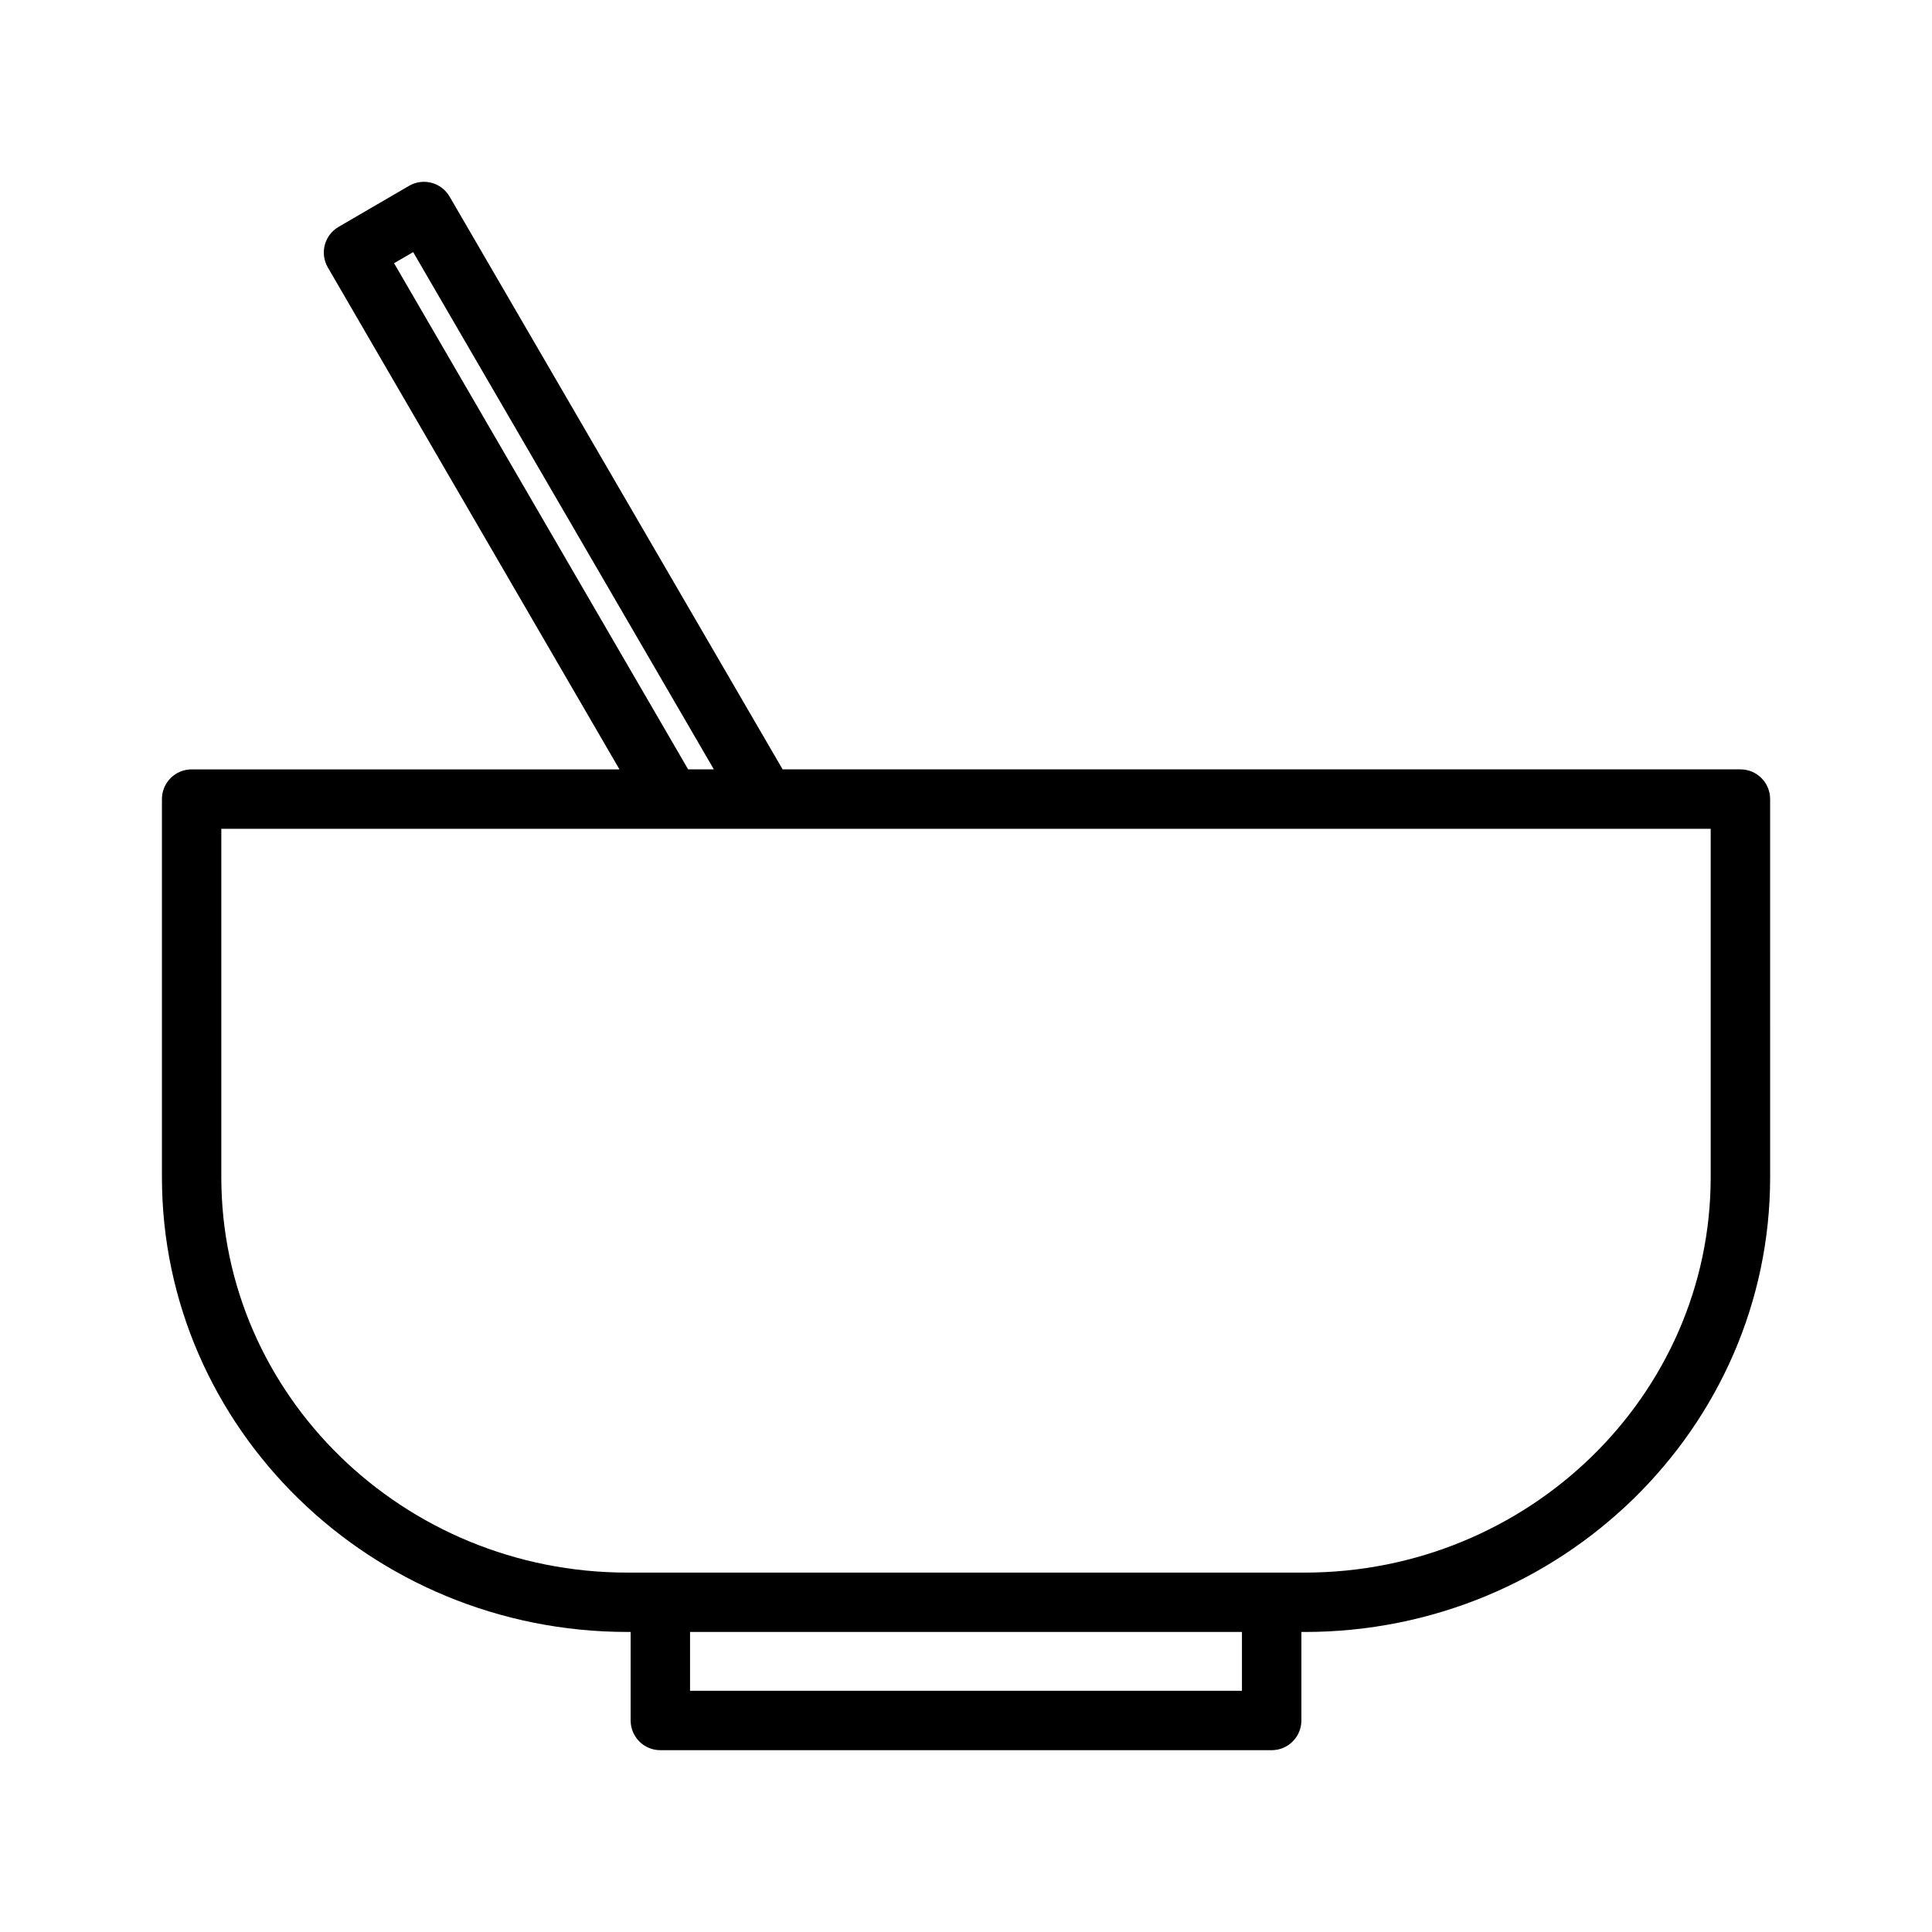 <?xml version="1.0" encoding="UTF-8"?>
<!-- Uploaded to: SVG Repo, www.svgrepo.com, Generator: SVG Repo Mixer Tools -->
<svg fill="#000000" width="800px" height="800px" version="1.1" viewBox="144 144 512 512" xmlns="http://www.w3.org/2000/svg">
 <path d="m310.26 576.49h0.867v23.457c0 4.344 3.519 7.871 7.871 7.871h162.01c4.352 0 7.871-3.527 7.871-7.871v-23.457h0.867c68.023 0 123.36-54.066 123.36-120.52l-0.004-100.21c0-4.344-3.519-7.871-7.871-7.871h-253.83l-88.254-151.79c-1.047-1.801-2.777-3.117-4.785-3.652-2.008-0.535-4.164-0.25-5.977 0.812l-18.656 10.863c-3.762 2.188-5.031 7-2.844 10.762l77.281 133.01h-113.38c-4.352 0-7.871 3.527-7.871 7.871v100.21c0 66.449 55.332 120.51 123.36 120.51zm162.87 15.586h-146.26v-15.586h146.26zm-224.7-378.32 5.062-2.945 79.688 137.08h-6.816zm-45.781 149.88h394.7v92.34c0 57.773-48.27 104.78-107.61 104.78h-179.48c-59.34 0-107.61-47.004-107.61-104.78z"/>
</svg>